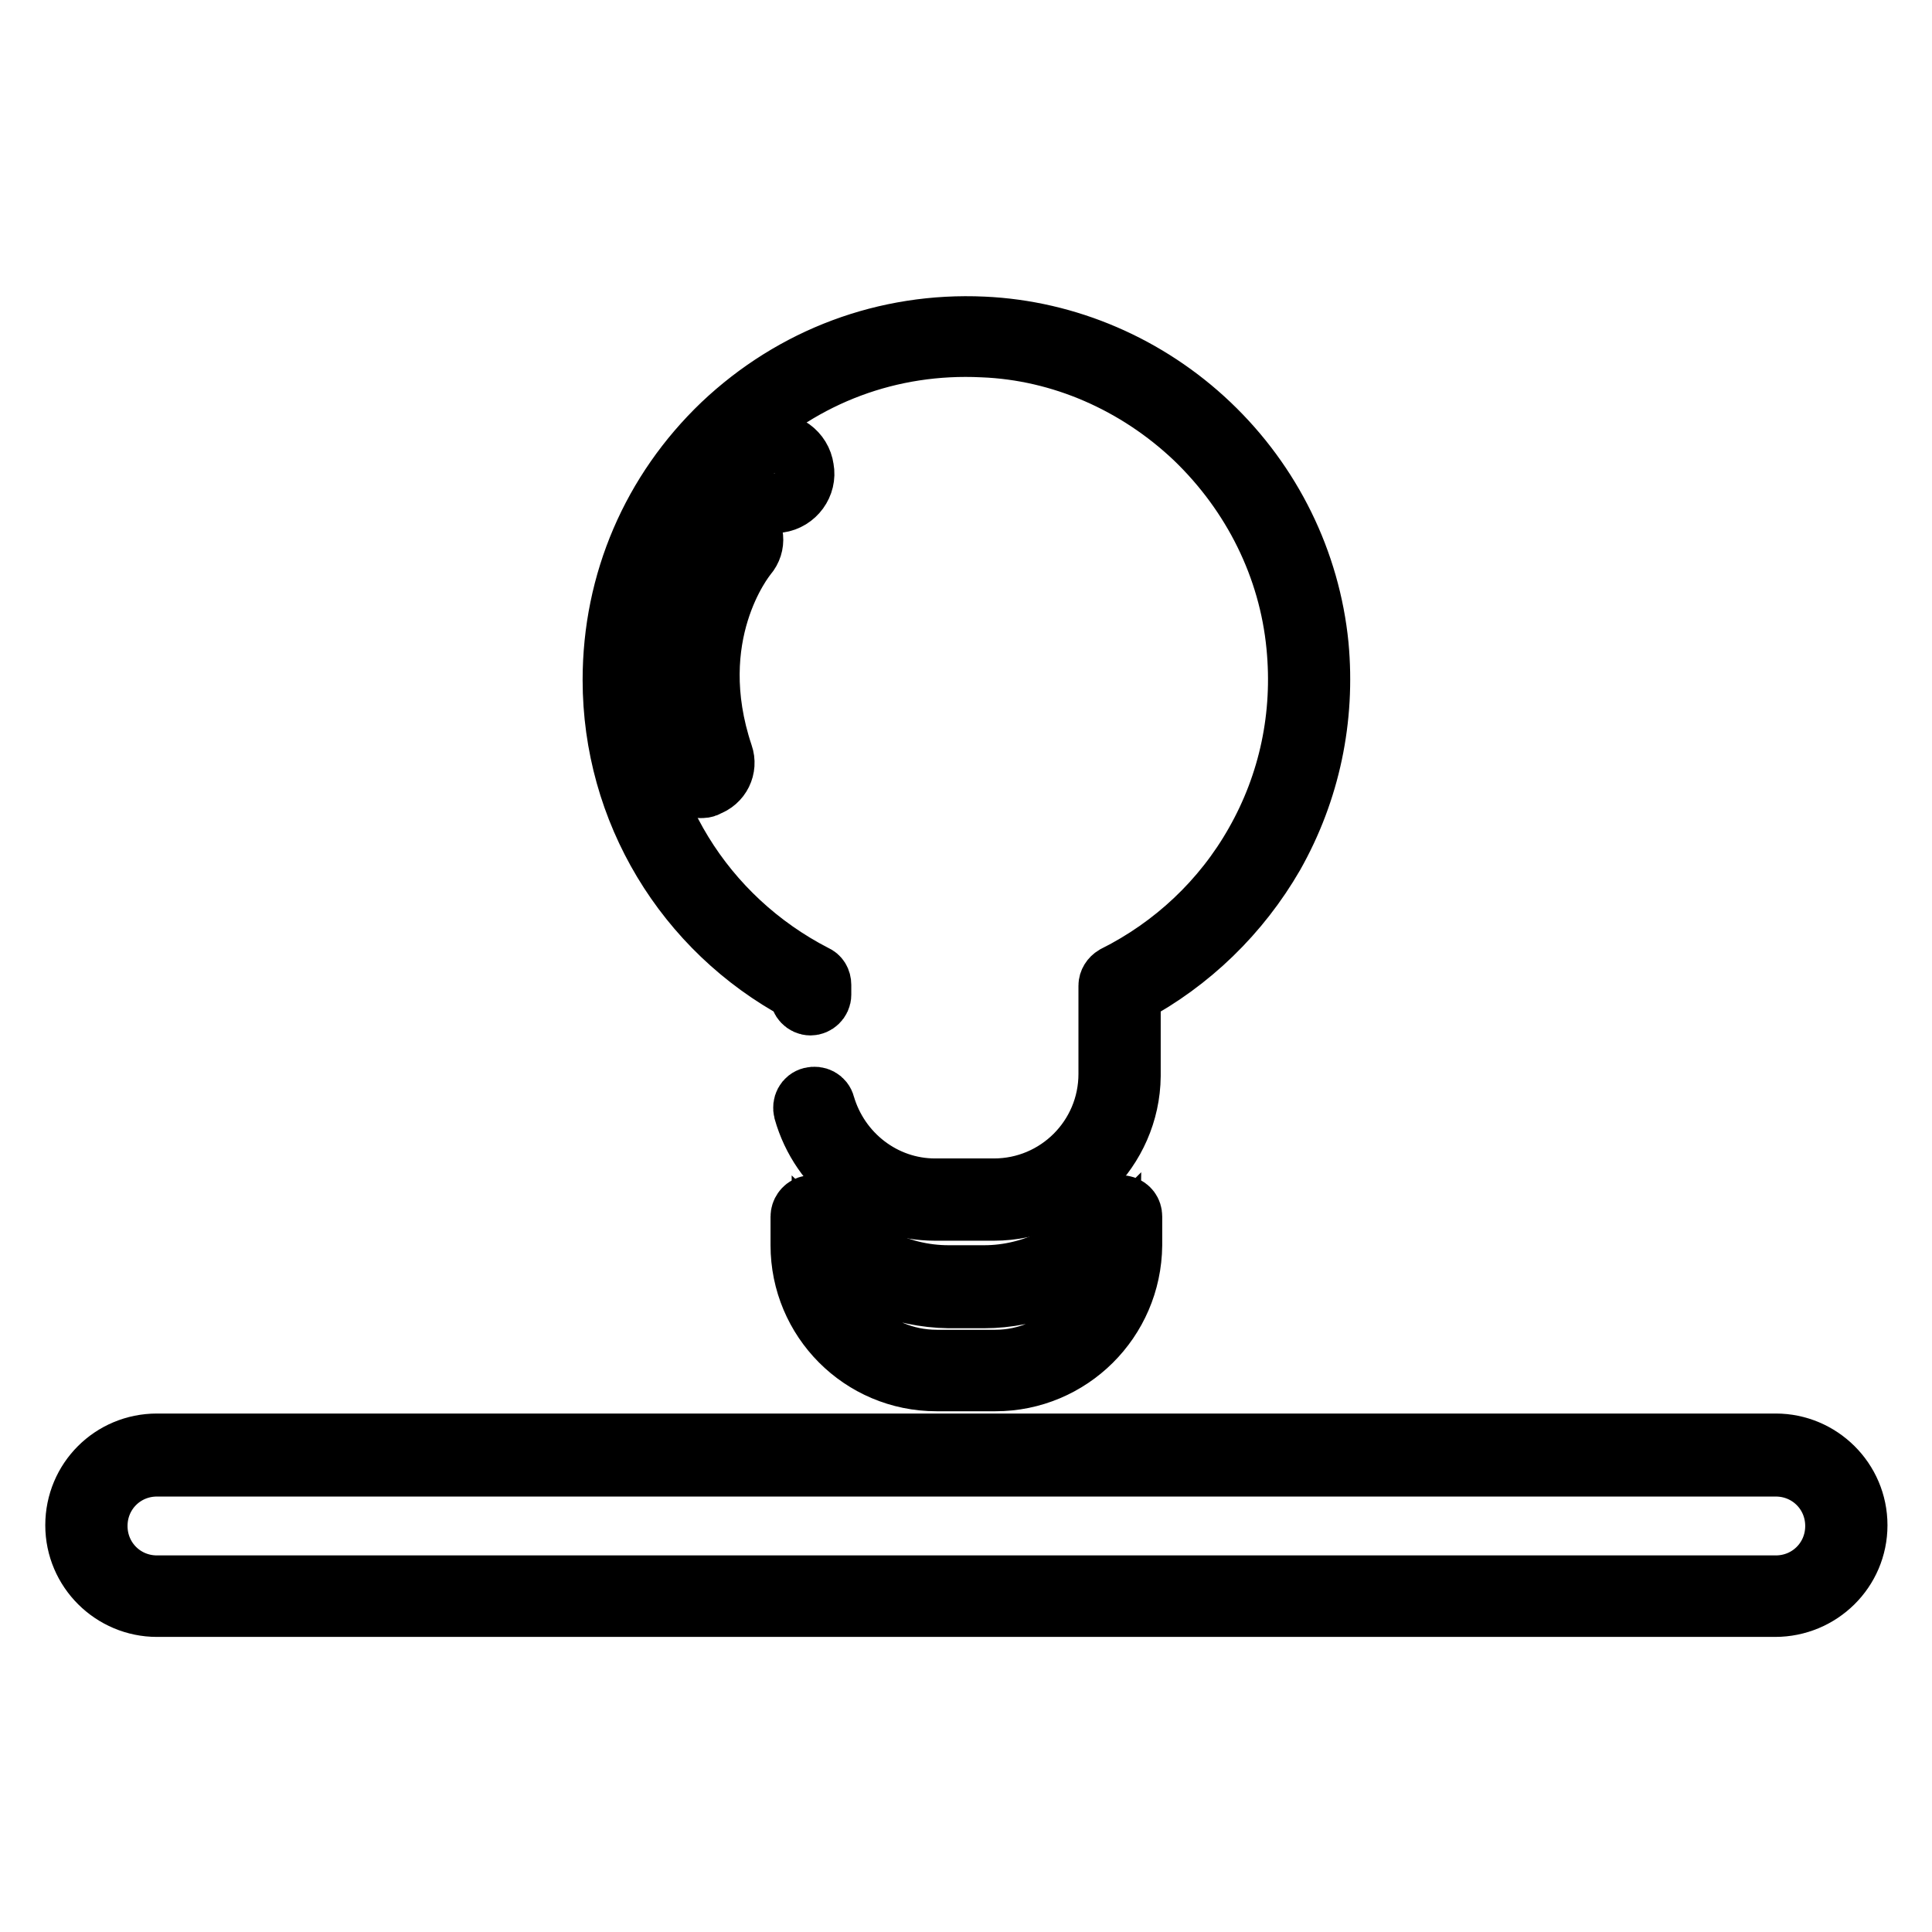 <?xml version="1.0" encoding="utf-8"?>
<!-- Svg Vector Icons : http://www.onlinewebfonts.com/icon -->
<!DOCTYPE svg PUBLIC "-//W3C//DTD SVG 1.1//EN" "http://www.w3.org/Graphics/SVG/1.1/DTD/svg11.dtd">
<svg version="1.1" xmlns="http://www.w3.org/2000/svg" xmlns:xlink="http://www.w3.org/1999/xlink" x="0px" y="0px" viewBox="0 0 256 256" enable-background="new 0 0 256 256" xml:space="preserve">
<g> <path stroke-width="8" fill-opacity="0" stroke="#000000"  d="M235.2,212.9H20.8c-5.9,0-10.8-4.8-10.8-10.8s4.8-10.8,10.8-10.8h214.5c5.9,0,10.8,4.8,10.8,10.8 S241.2,212.9,235.2,212.9L235.2,212.9z M20.8,194.3c-4.4,0-7.9,3.5-7.9,7.9s3.5,7.9,7.9,7.9h214.5c4.4,0,7.9-3.5,7.9-7.9 s-3.5-7.9-7.9-7.9H20.8z M92.8,104.4c-1.4,0-2.7-0.9-3.1-2.2C83.1,82.8,93.6,70,94,69.4c1.2-1.4,3.2-1.6,4.6-0.4 c1.4,1.2,1.6,3.2,0.4,4.6c-0.4,0.5-8.5,10.6-3.2,26.4c0.6,1.7-0.3,3.6-2.1,4.2C93.5,104.4,93.1,104.4,92.8,104.4z"/> <path stroke-width="8" fill-opacity="0" stroke="#000000"  d="M98.7,63.3c0.3,2.2,2.4,3.7,4.5,3.3c2.2-0.3,3.7-2.4,3.3-4.5l0,0c-0.3-2.2-2.4-3.7-4.5-3.3 C99.9,59.1,98.4,61.1,98.7,63.3L98.7,63.3z"/> <path stroke-width="8" fill-opacity="0" stroke="#000000"  d="M131.7,160.4h-7.8c-8.1,0-15.2-5.4-17.4-13.2c-0.2-0.8,0.2-1.6,1-1.8c0.8-0.2,1.6,0.2,1.8,1 c1.9,6.5,7.8,11.1,14.6,11.1h7.8c8.4,0,15.2-6.8,15.2-15.2v-11.7c0-0.5,0.3-1,0.8-1.3c7.8-3.9,14.3-10,18.6-17.6 c4.5-7.9,6.4-16.9,5.5-26.1c-1-10.4-5.8-20.1-13.5-27.5c-7.7-7.3-17.7-11.7-28.1-12.1c-12.2-0.6-23.7,3.7-32.5,12.1 C88.8,66.5,84,77.8,84,90c0,16.6,9.2,31.6,24,39.2c0.5,0.2,0.8,0.7,0.8,1.3v1.3c0,0.8-0.7,1.4-1.4,1.4c-0.8,0-1.4-0.7-1.4-1.4v-0.4 c-15.3-8.2-24.8-24-24.8-41.3c0-13,5.2-25,14.5-33.9c9.4-8.9,21.7-13.5,34.6-12.9c11.1,0.5,21.8,5.1,30,12.9 c8.2,7.8,13.3,18.2,14.4,29.3c0.9,9.7-1.1,19.3-5.9,27.8c-4.5,7.8-11.1,14.2-19,18.4v10.9C149.7,152.3,141.6,160.4,131.7,160.4 L131.7,160.4z"/> <path stroke-width="8" fill-opacity="0" stroke="#000000"  d="M131.9,183h-7.8c-10,0-18-8.1-18-18v-3.8c0-0.6,0.4-1.2,1-1.4c0.6-0.2,1.2,0,1.6,0.5c4,5.4,10.3,8.7,17,8.7 h4.7c6.6,0,13-3.3,17-8.7c0.4-0.5,1-0.7,1.6-0.5c0.6,0.2,1,0.7,1,1.4v3.8C149.9,175,141.8,183,131.9,183z M108.9,165.1 c0,8.3,6.8,15.1,15.2,15.1h7.8c8.3,0,15.1-6.8,15.2-15.1c-4.4,4.4-10.5,6.9-16.7,6.9h-4.7C119.4,171.9,113.4,169.4,108.9,165.1z"/></g>
</svg>